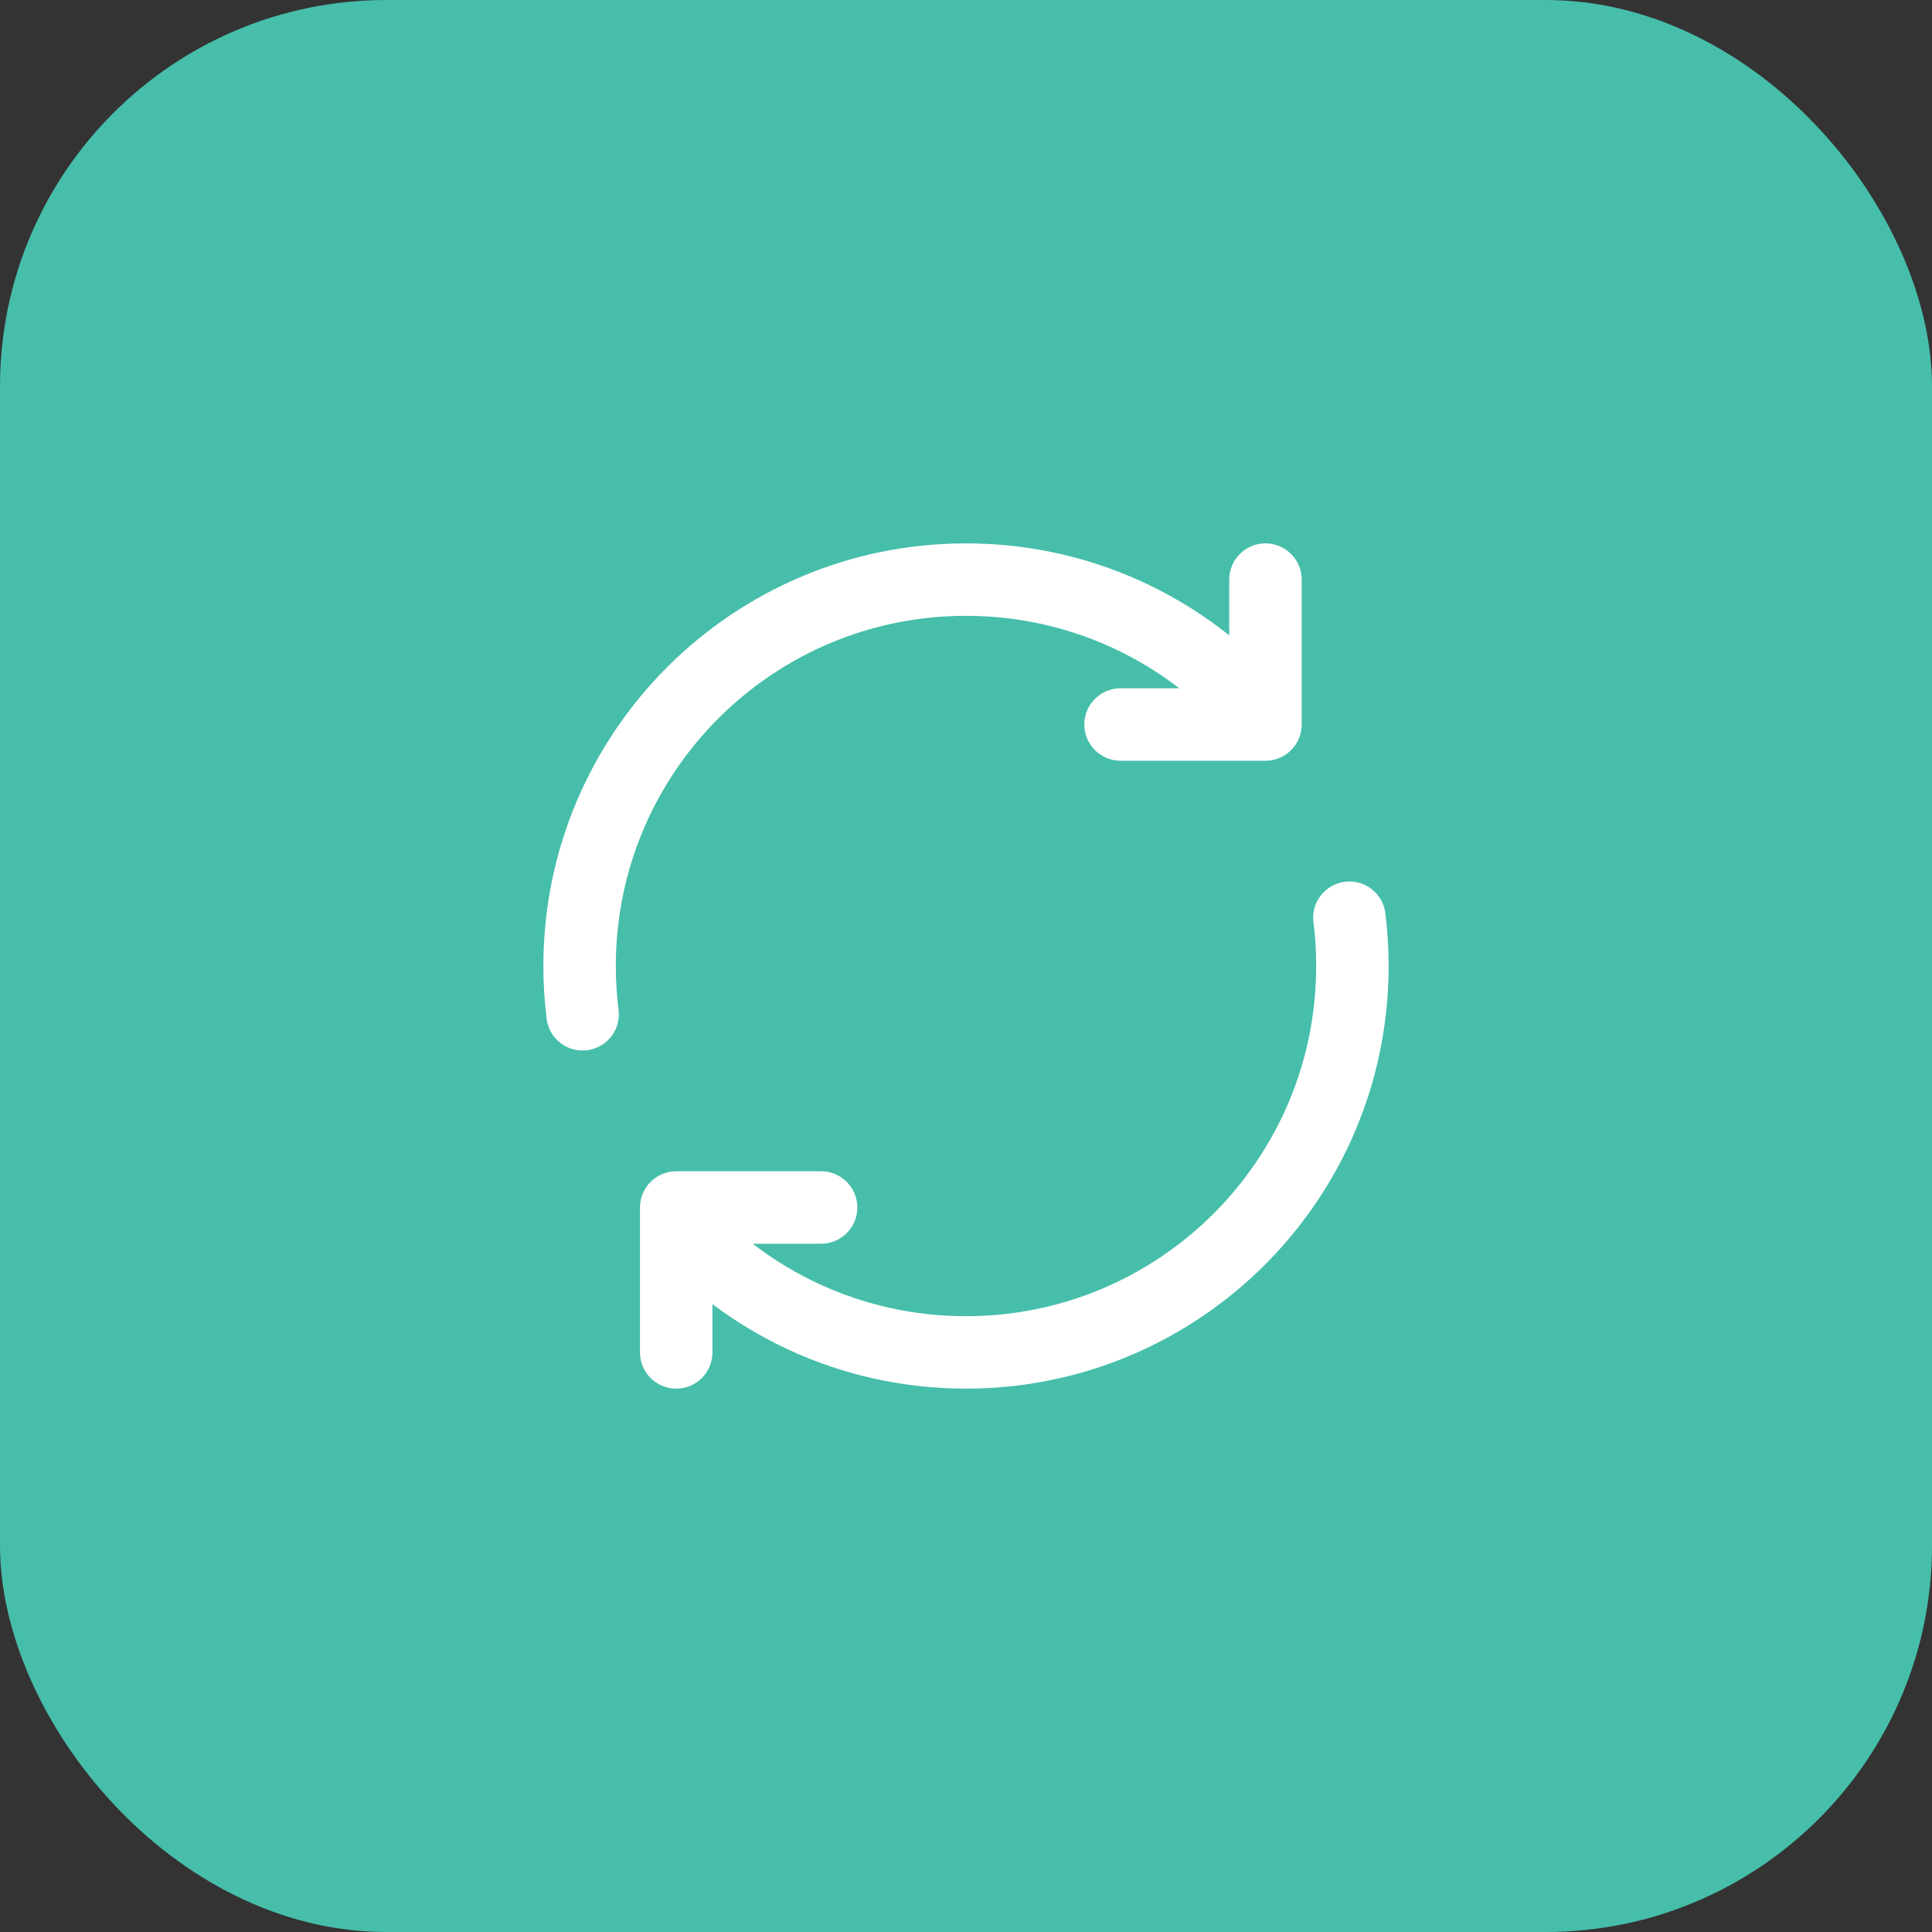 <svg width="40" height="40" viewBox="0 0 40 40" fill="none" xmlns="http://www.w3.org/2000/svg">
<rect x="0" y="0" width="40" height="40" fill="#333333" stroke="none"/>
<rect width="40" height="40" rx="8" fill="#46BEAA"/>
<path d="M12.062 21C12.021 20.672 12 20.339 12 20C12 15.582 15.582 12 20 12C22.501 12 24.733 13.147 26.2 14.944M27.938 19C27.979 19.328 28 19.661 28 20C28 24.418 24.418 28 20 28C17.611 28 15.466 26.953 14 25.292M17 25H14V25.292M26.2 12V14.944M26.2 14.944V15L23.2 15M14 28V25.292" stroke="white" stroke-width="1.5" stroke-linecap="round" stroke-linejoin="round"/>
</svg>
